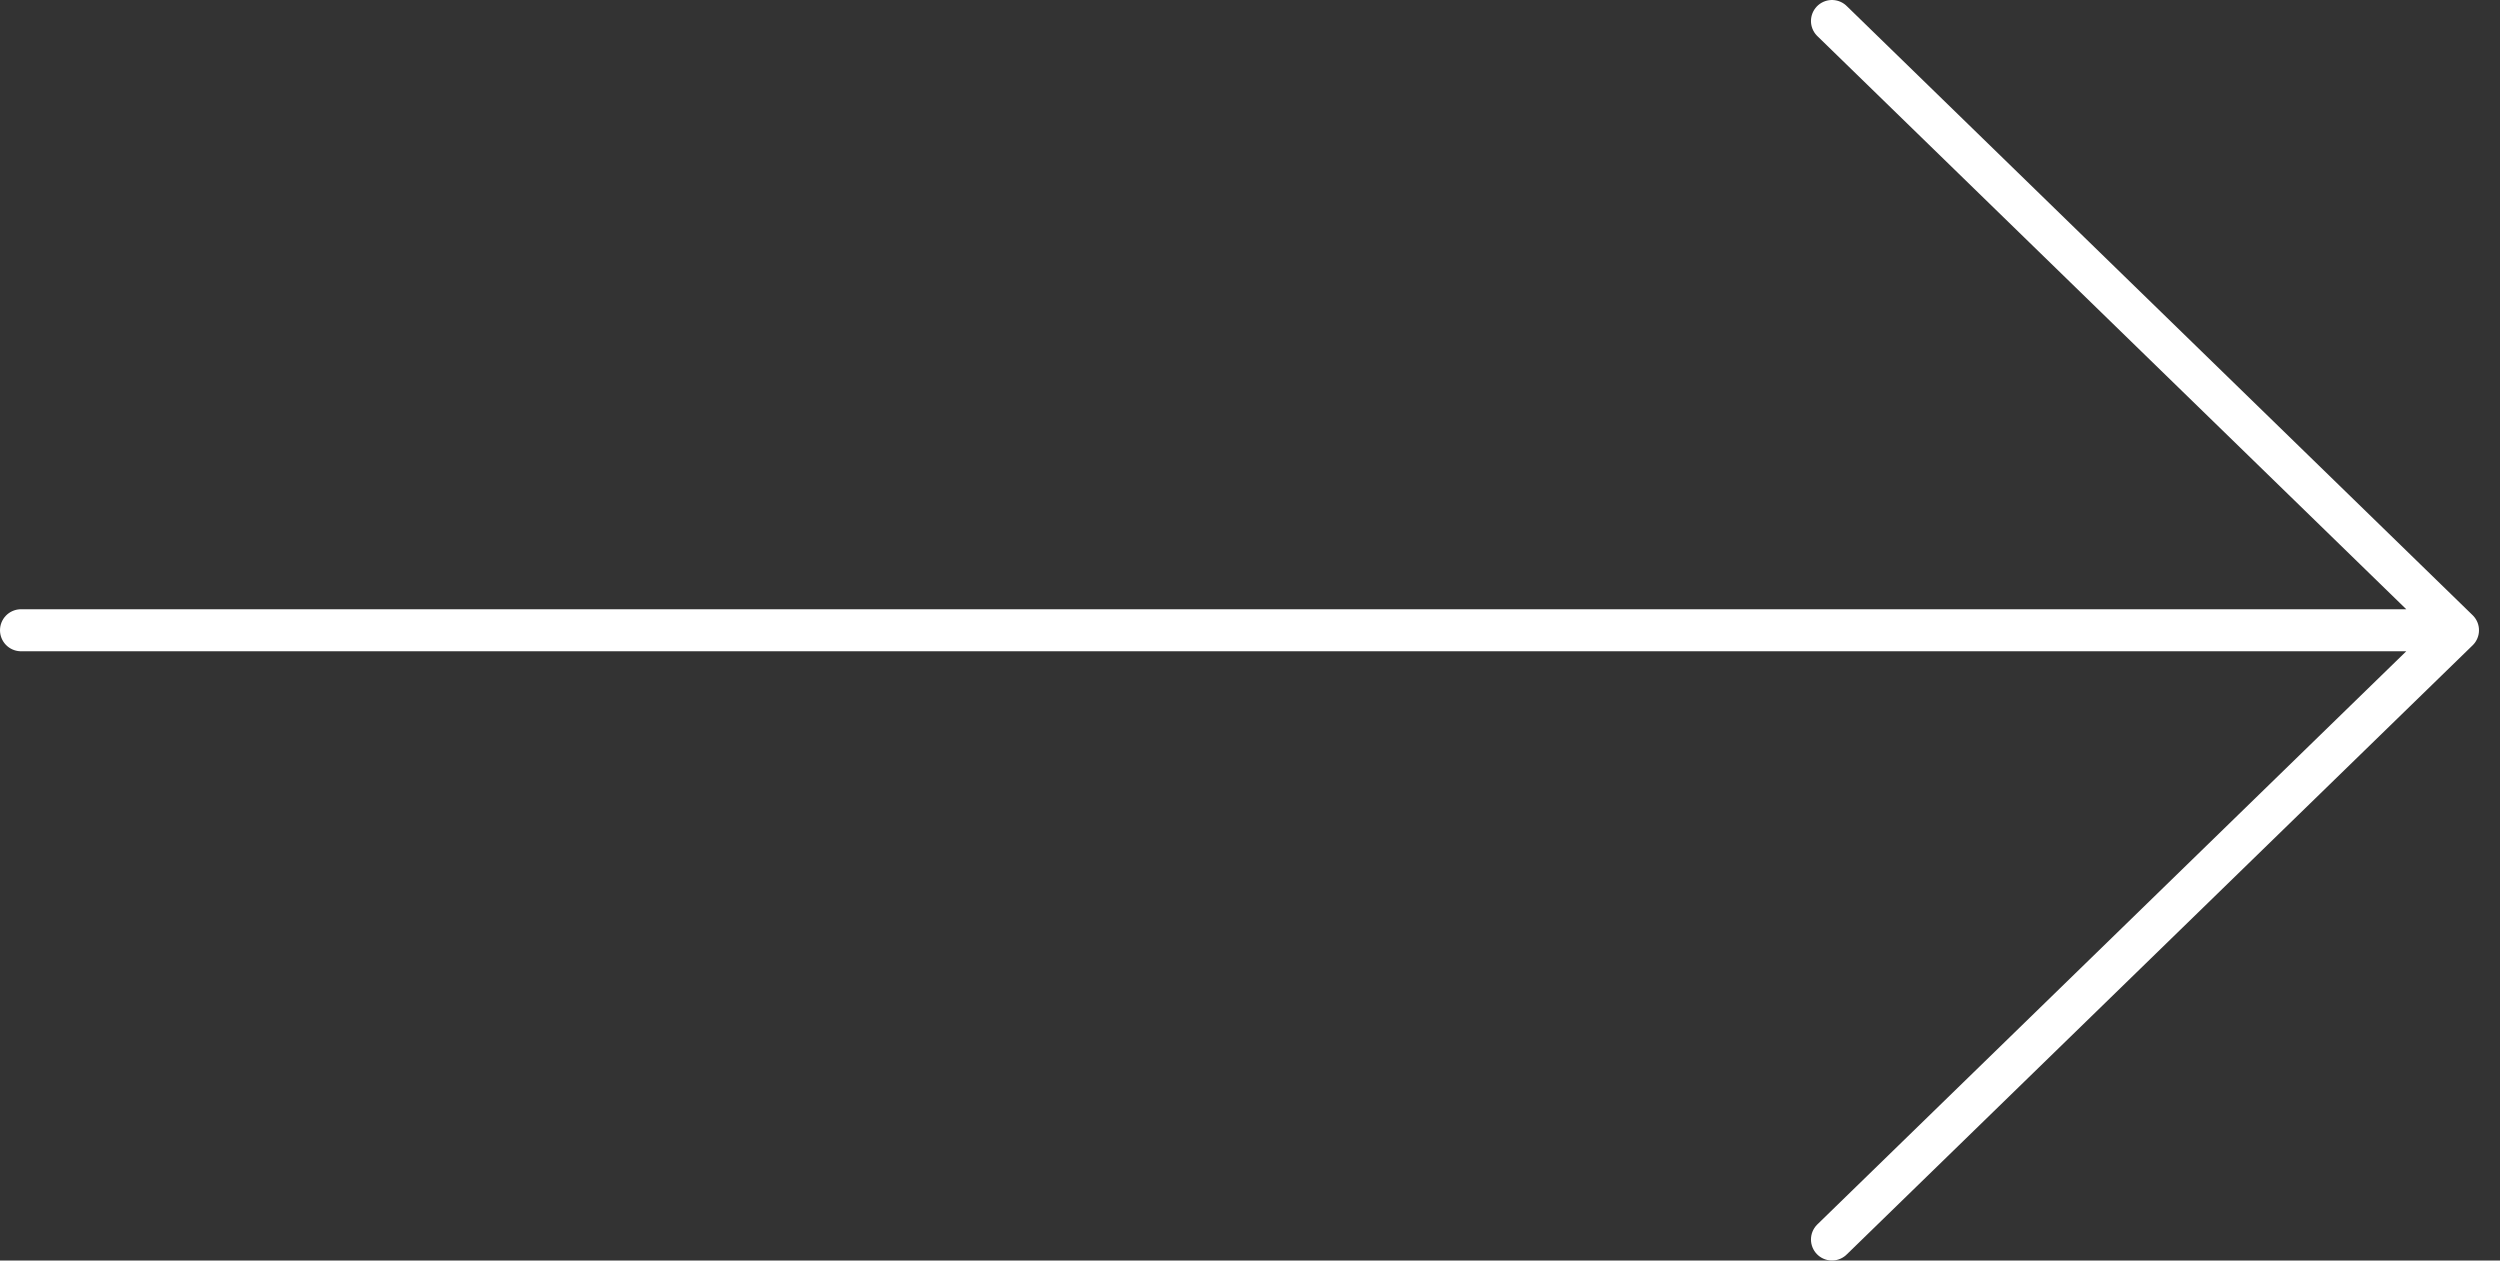 <?xml version="1.0" encoding="UTF-8"?> <svg xmlns="http://www.w3.org/2000/svg" width="119" height="60" viewBox="0 0 119 60" fill="none"><rect x="0" y="0" width="119" height="60" fill="#333333" stroke="none"/> <path d="M1 30H117M117 30L87.202 1M117 30L87.202 59" stroke="white" stroke-width="2" stroke-linecap="round"></path> </svg> 